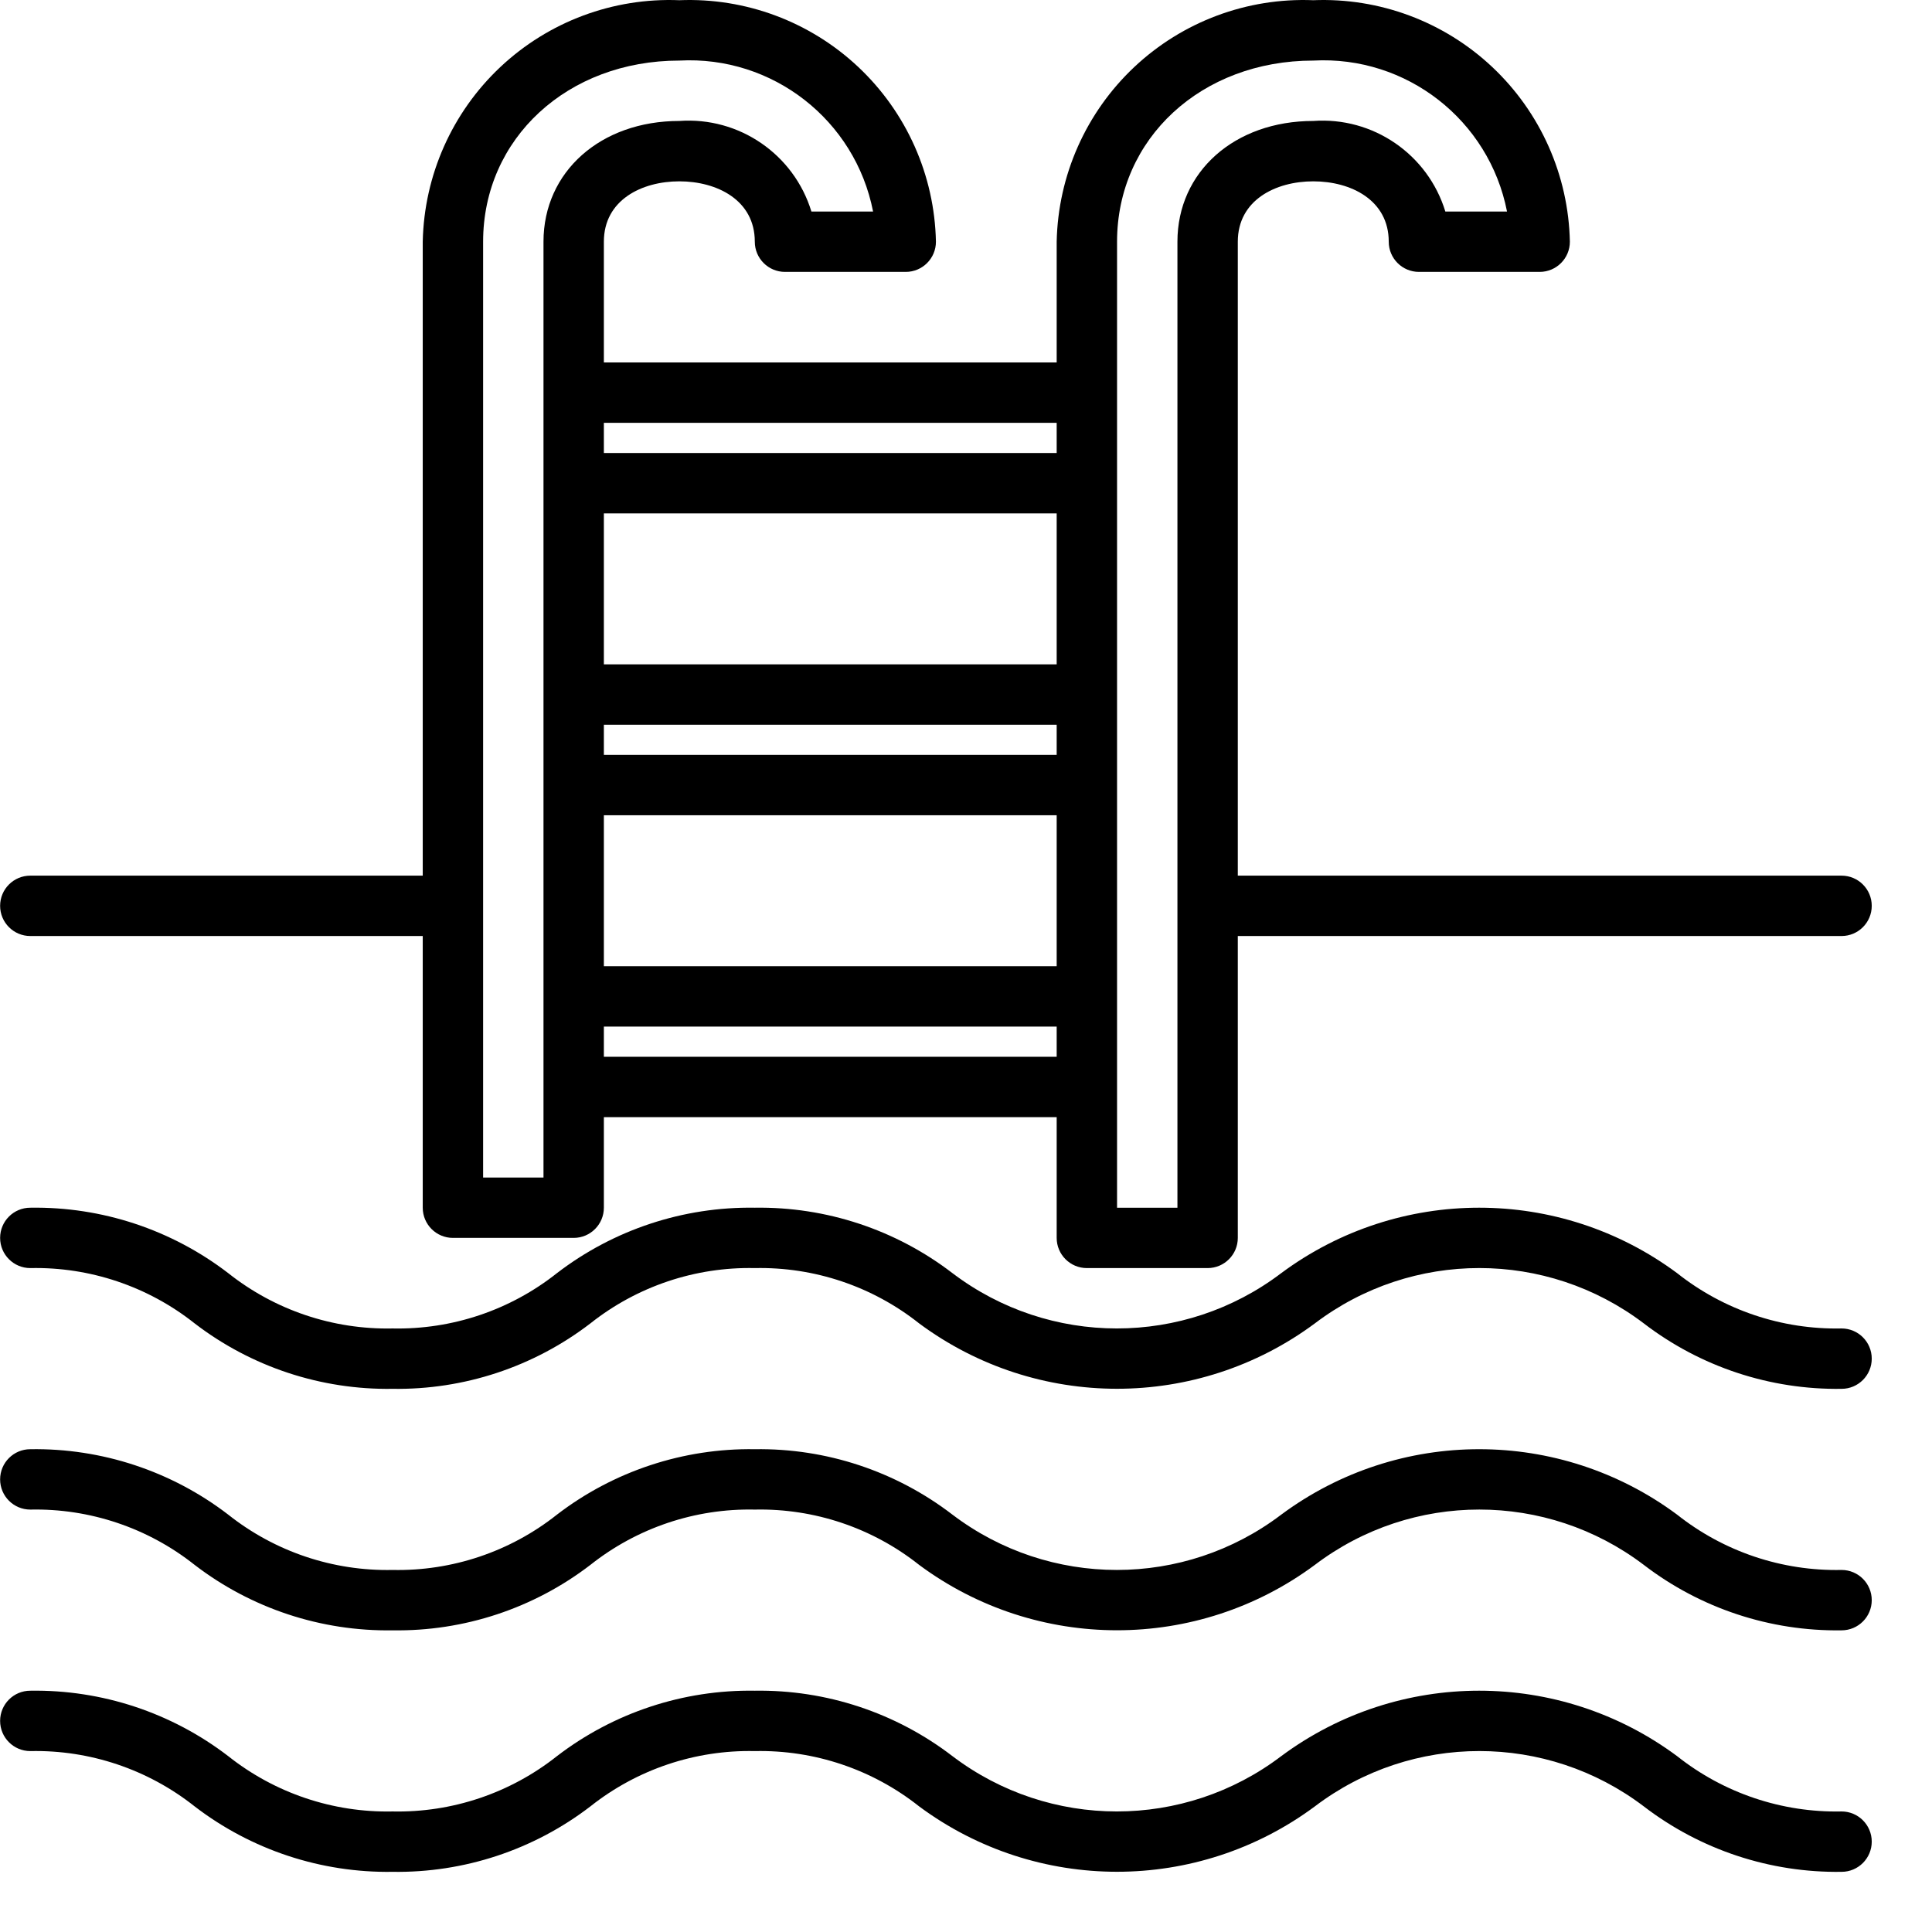 <?xml version="1.0" encoding="UTF-8" standalone="no"?> <svg xmlns:inkscape="http://www.inkscape.org/namespaces/inkscape" xmlns:sodipodi="http://sodipodi.sourceforge.net/DTD/sodipodi-0.dtd" xmlns="http://www.w3.org/2000/svg" xmlns:svg="http://www.w3.org/2000/svg" height="512" viewBox="0 0 512 512" width="512" version="1.1" id="svg4" sodipodi:docname="6-1-1.svg"><defs id="defs4"></defs><path d="m 488.031,352.055 c -15.789,0.332 -31.199,-4.848 -43.574,-14.656 -31.152,-23.129 -73.773,-23.129 -104.922,0 -25.754,19.539 -61.367,19.539 -87.121,0 -15.008,-11.52 -33.465,-17.633 -52.383,-17.344 -18.934,-0.297 -37.414,5.816 -52.438,17.344 -12.371,9.805 -27.777,14.988 -43.562,14.656 C 88.254,352.387 72.852,347.203 60.488,337.398 45.461,325.863 26.973,319.75 8.031,320.055 c -4.418,0 -8,3.578 -8,8 0,4.418 3.582,8 8,8 15.777,-0.336 31.18,4.848 43.543,14.652 15.027,11.535 33.516,17.648 52.457,17.348 18.934,0.293 37.41,-5.82 52.434,-17.348 12.371,-9.809 27.781,-14.992 43.566,-14.652 15.777,-0.336 31.18,4.848 43.543,14.652 31.145,23.109 73.742,23.109 104.883,0 25.766,-19.547 61.395,-19.547 87.16,0 15.02,11.52 33.488,17.633 52.414,17.348 4.418,0 8,-3.582 8,-8 0,-4.422 -3.582,-8 -8,-8 z m 0,0" fill="#000000" id="path1"></path><path d="m 488.031,416.055 c -15.789,0.332 -31.199,-4.848 -43.574,-14.656 -31.152,-23.129 -73.773,-23.129 -104.922,0 -25.754,19.539 -61.367,19.539 -87.121,0 -15.008,-11.52 -33.465,-17.633 -52.383,-17.344 -18.934,-0.297 -37.414,5.816 -52.438,17.344 -12.371,9.805 -27.777,14.988 -43.562,14.656 C 88.254,416.387 72.852,411.203 60.488,401.398 45.461,389.863 26.973,383.75 8.031,384.055 c -4.418,0 -8,3.578 -8,8 0,4.418 3.582,8 8,8 15.777,-0.336 31.18,4.848 43.543,14.652 15.027,11.535 33.516,17.648 52.457,17.348 18.934,0.293 37.41,-5.82 52.434,-17.348 12.371,-9.809 27.781,-14.992 43.566,-14.652 15.777,-0.336 31.18,4.848 43.543,14.652 31.145,23.109 73.742,23.109 104.883,0 25.766,-19.547 61.395,-19.547 87.16,0 15.02,11.52 33.488,17.633 52.414,17.348 4.418,0 8,-3.582 8,-8 0,-4.422 -3.582,-8 -8,-8 z m 0,0" fill="#000000" id="path2"></path><path d="m 488.031,480.055 c -15.789,0.332 -31.199,-4.848 -43.574,-14.656 -31.152,-23.129 -73.773,-23.129 -104.922,0 -25.754,19.539 -61.367,19.539 -87.121,0 -15.008,-11.52 -33.465,-17.633 -52.383,-17.344 -18.934,-0.297 -37.414,5.816 -52.438,17.344 -12.371,9.805 -27.777,14.988 -43.562,14.656 C 88.254,480.387 72.852,475.203 60.488,465.398 45.461,453.863 26.973,447.75 8.031,448.055 c -4.418,0 -8,3.578 -8,8 0,4.418 3.582,8 8,8 15.777,-0.336 31.18,4.848 43.543,14.652 15.027,11.535 33.516,17.648 52.457,17.348 18.934,0.293 37.41,-5.82 52.434,-17.348 12.371,-9.809 27.781,-14.992 43.566,-14.652 15.777,-0.336 31.18,4.848 43.543,14.652 31.145,23.109 73.742,23.109 104.883,0 25.766,-19.547 61.395,-19.547 87.16,0 15.02,11.52 33.488,17.633 52.414,17.348 4.418,0 8,-3.582 8,-8 0,-4.422 -3.582,-8 -8,-8 z m 0,0" fill="#000000" id="path3"></path><path d="m 8.031,248.055 h 104 v 72 c 0,4.418 3.582,8 8,8 h 32 c 4.418,0 8,-3.582 8,-8 v -24 h 120 v 32 c 0,4.418 3.582,8 8,8 h 32 c 4.418,0 8,-3.582 8,-8 v -80 h 160 c 4.418,0 8,-3.582 8,-8 0,-4.422 -3.582,-8 -8,-8 h -160 V 64.055 c 0,-11.051 10.047,-16 20,-16 9.953,0 20,4.949 20,16 0,4.418 3.582,8 8,8 h 32 c 4.418,0 8,-3.582 8,-8 C 415.676,46.492 408.266,29.812 395.473,17.77 382.68,5.73 365.582,-0.652 348.031,0.055 330.48,-0.652 313.383,5.73 300.59,17.77 287.797,29.812 280.391,46.492 280.031,64.055 v 32 h -120 v -32 c 0,-11.051 10.047,-16 20,-16 9.953,0 20,4.949 20,16 0,4.418 3.582,8 8,8 h 32 c 4.418,0 8,-3.582 8,-8 C 247.676,46.492 240.266,29.812 227.473,17.77 214.68,5.73 197.582,-0.652 180.031,0.055 162.48,-0.652 145.383,5.73 132.59,17.77 119.797,29.812 112.391,46.492 112.031,64.055 V 232.055 h -104 c -4.418,0 -8,3.578 -8,8 0,4.418 3.582,8 8,8 z m 152,-32 h 120 v 40 h -120 z m 0,-24 h 120 v 8 h -120 z m 120,-16 h -120 v -40 h 120 z m -120,104 v -8 h 120 v 8 z m 136,-216 c 0,-27.363 22.352,-48 52,-48 24.695,-1.332 46.594,15.73 51.344,40 h -16.344 c -4.645,-15.184 -19.164,-25.141 -35,-24 -20.855,0 -36,13.453 -36,32 V 320.055 h -16 z m -16,48 v 8 h -120 v -8 z m -152,-48 c 0,-27.363 22.352,-48 52,-48 24.695,-1.332 46.594,15.73 51.344,40 h -16.344 c -4.645,-15.184 -19.164,-25.141 -35,-24 -20.855,0 -36,13.453 -36,32 V 312.055 h -16 z m 0,0" fill="#000000" id="path4"></path></svg> 